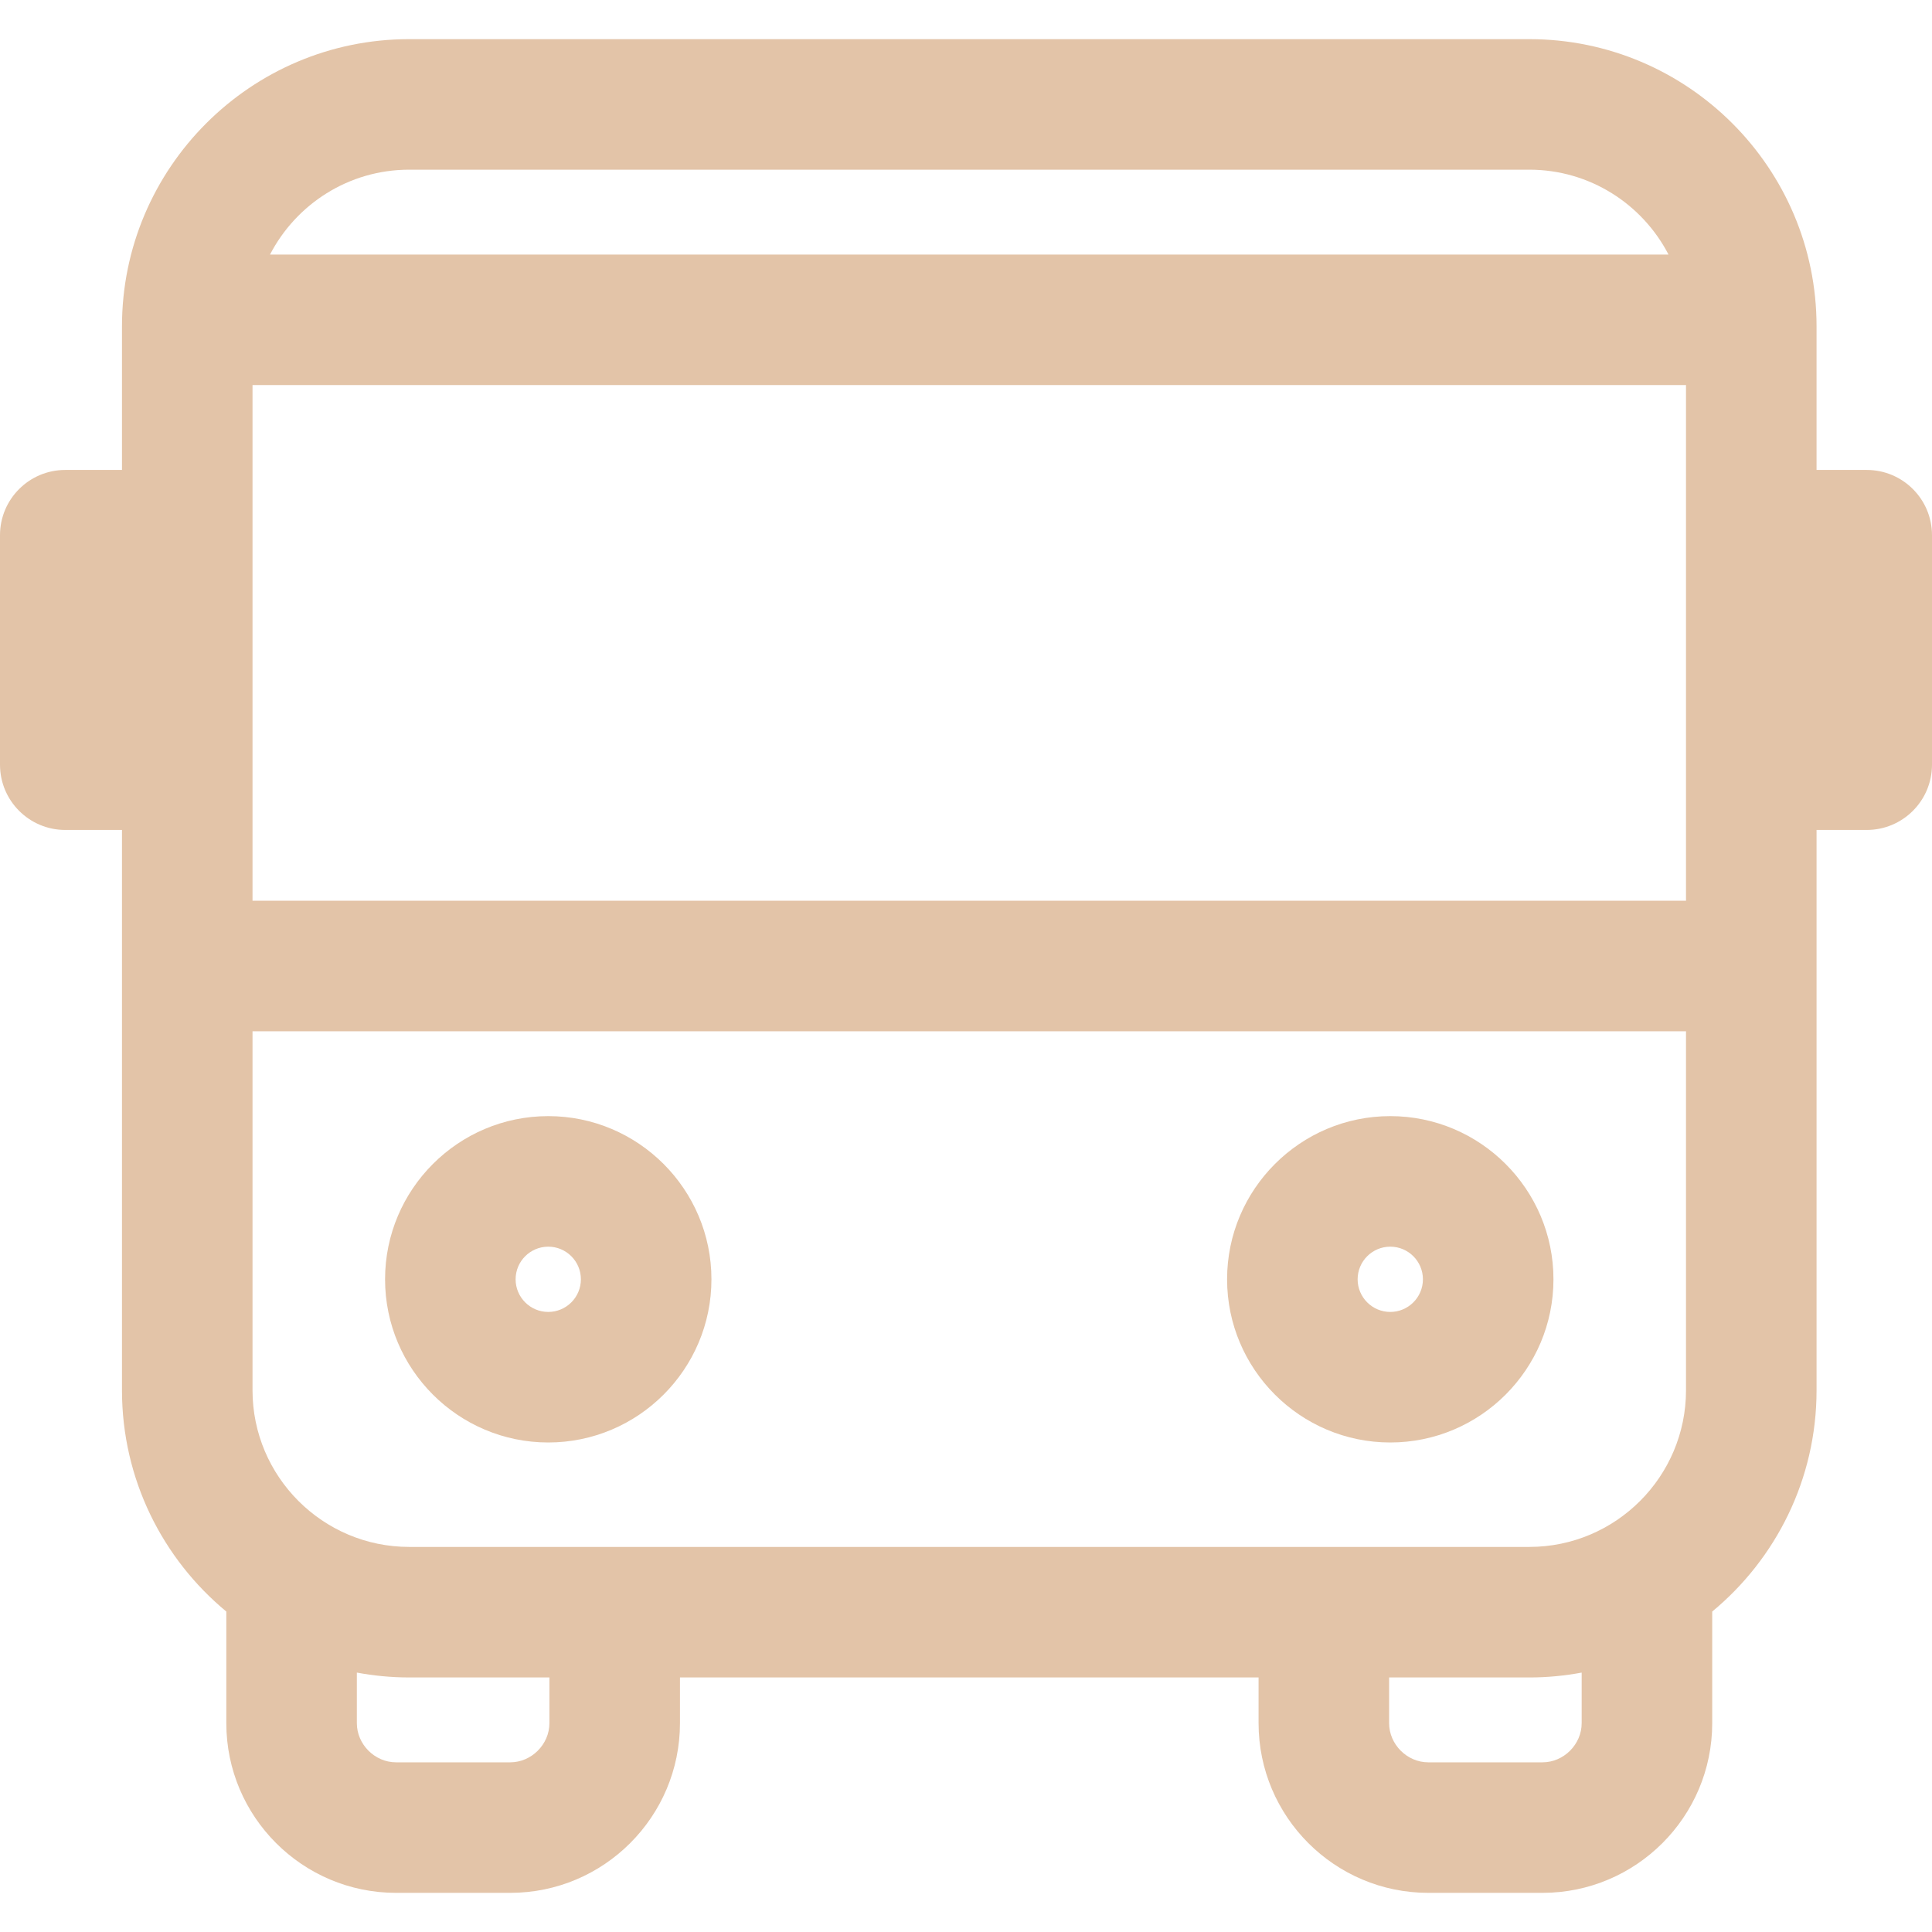 <?xml version="1.0" encoding="UTF-8"?> <svg xmlns="http://www.w3.org/2000/svg" xmlns:xlink="http://www.w3.org/1999/xlink" id="Capa_1" x="0px" y="0px" viewBox="0 0 297 297" style="enable-background:new 0 0 297 297;" xml:space="preserve" width="512px" height="512px" class=""><g><g> <path d="M84.281,171.578c-13.832,0-25.086,11.253-25.086,25.085s11.254,25.085,25.086,25.085c13.832,0,25.086-11.253,25.086-25.085 S98.113,171.578,84.281,171.578z M84.281,201.68c-2.767,0-5.018-2.25-5.018-5.017s2.251-5.017,5.018-5.017 c2.767,0,5.018,2.25,5.018,5.017S87.049,201.68,84.281,201.68z" data-original="#000000" class="active-path" data-old_color="#000000" fill="#E3C4A8"></path> <path d="M213.722,171.578c-13.832,0-25.086,11.253-25.086,25.085s11.254,25.085,25.086,25.085 c13.832,0,25.086-11.253,25.086-25.085S227.554,171.578,213.722,171.578z M213.722,201.68c-2.767,0-5.018-2.25-5.018-5.017 s2.251-5.017,5.018-5.017c2.768,0,5.019,2.25,5.019,5.017S216.489,201.68,213.722,201.68z" data-original="#000000" class="active-path" data-old_color="#000000" fill="#E3C4A8"></path> <path d="M286.966,72.242h-7.713V50.167c0-24.344-19.806-44.149-44.15-44.149H62.9c-24.344,0-44.149,19.806-44.149,44.149v22.075 h-8.717C4.493,72.242,0,76.734,0,82.275v35.278c0,5.541,4.493,10.033,10.034,10.033h8.717v86.134 c0,13.676,6.251,25.918,16.045,34.022c0,0.031-0.005,0.062-0.005,0.093v17.059c0,14.386,11.702,26.088,26.088,26.088h17.561 c14.386,0,26.089-11.702,26.089-26.088v-7.024h88.947v7.024c0,14.386,11.703,26.088,26.088,26.088h17.56 c14.386,0,26.089-11.702,26.089-26.088v-17.059c0-0.031-0.005-0.062-0.005-0.093c9.794-8.104,16.045-20.347,16.045-34.022v-86.134 h7.713c5.541,0,10.034-4.492,10.034-10.033V82.275C297,76.734,292.507,72.242,286.966,72.242z M235.102,237.803H62.9 c-13.278,0-24.081-10.804-24.081-24.082v-55.187h220.365v55.187C259.185,226.999,248.381,237.803,235.102,237.803z M38.819,138.466 V59.197h220.365v79.269H38.819z M62.9,26.085h172.202c9.302,0,17.383,5.306,21.393,13.045H41.509 C45.519,31.391,53.6,26.085,62.9,26.085z M84.46,264.895c0,3.263-2.758,6.021-6.021,6.021H60.879c-3.263,0-6.021-2.758-6.021-6.021 v-7.772c2.609,0.483,5.295,0.747,8.042,0.747h21.56V264.895z M243.145,264.895c0,3.263-2.757,6.021-6.021,6.021h-17.56 c-3.263,0-6.02-2.758-6.02-6.021v-7.024h21.559c2.748,0,5.433-0.265,8.042-0.747V264.895z" data-original="#000000" class="active-path" data-old_color="#000000" fill="#E3C4A8"></path> </g></g> </svg> 